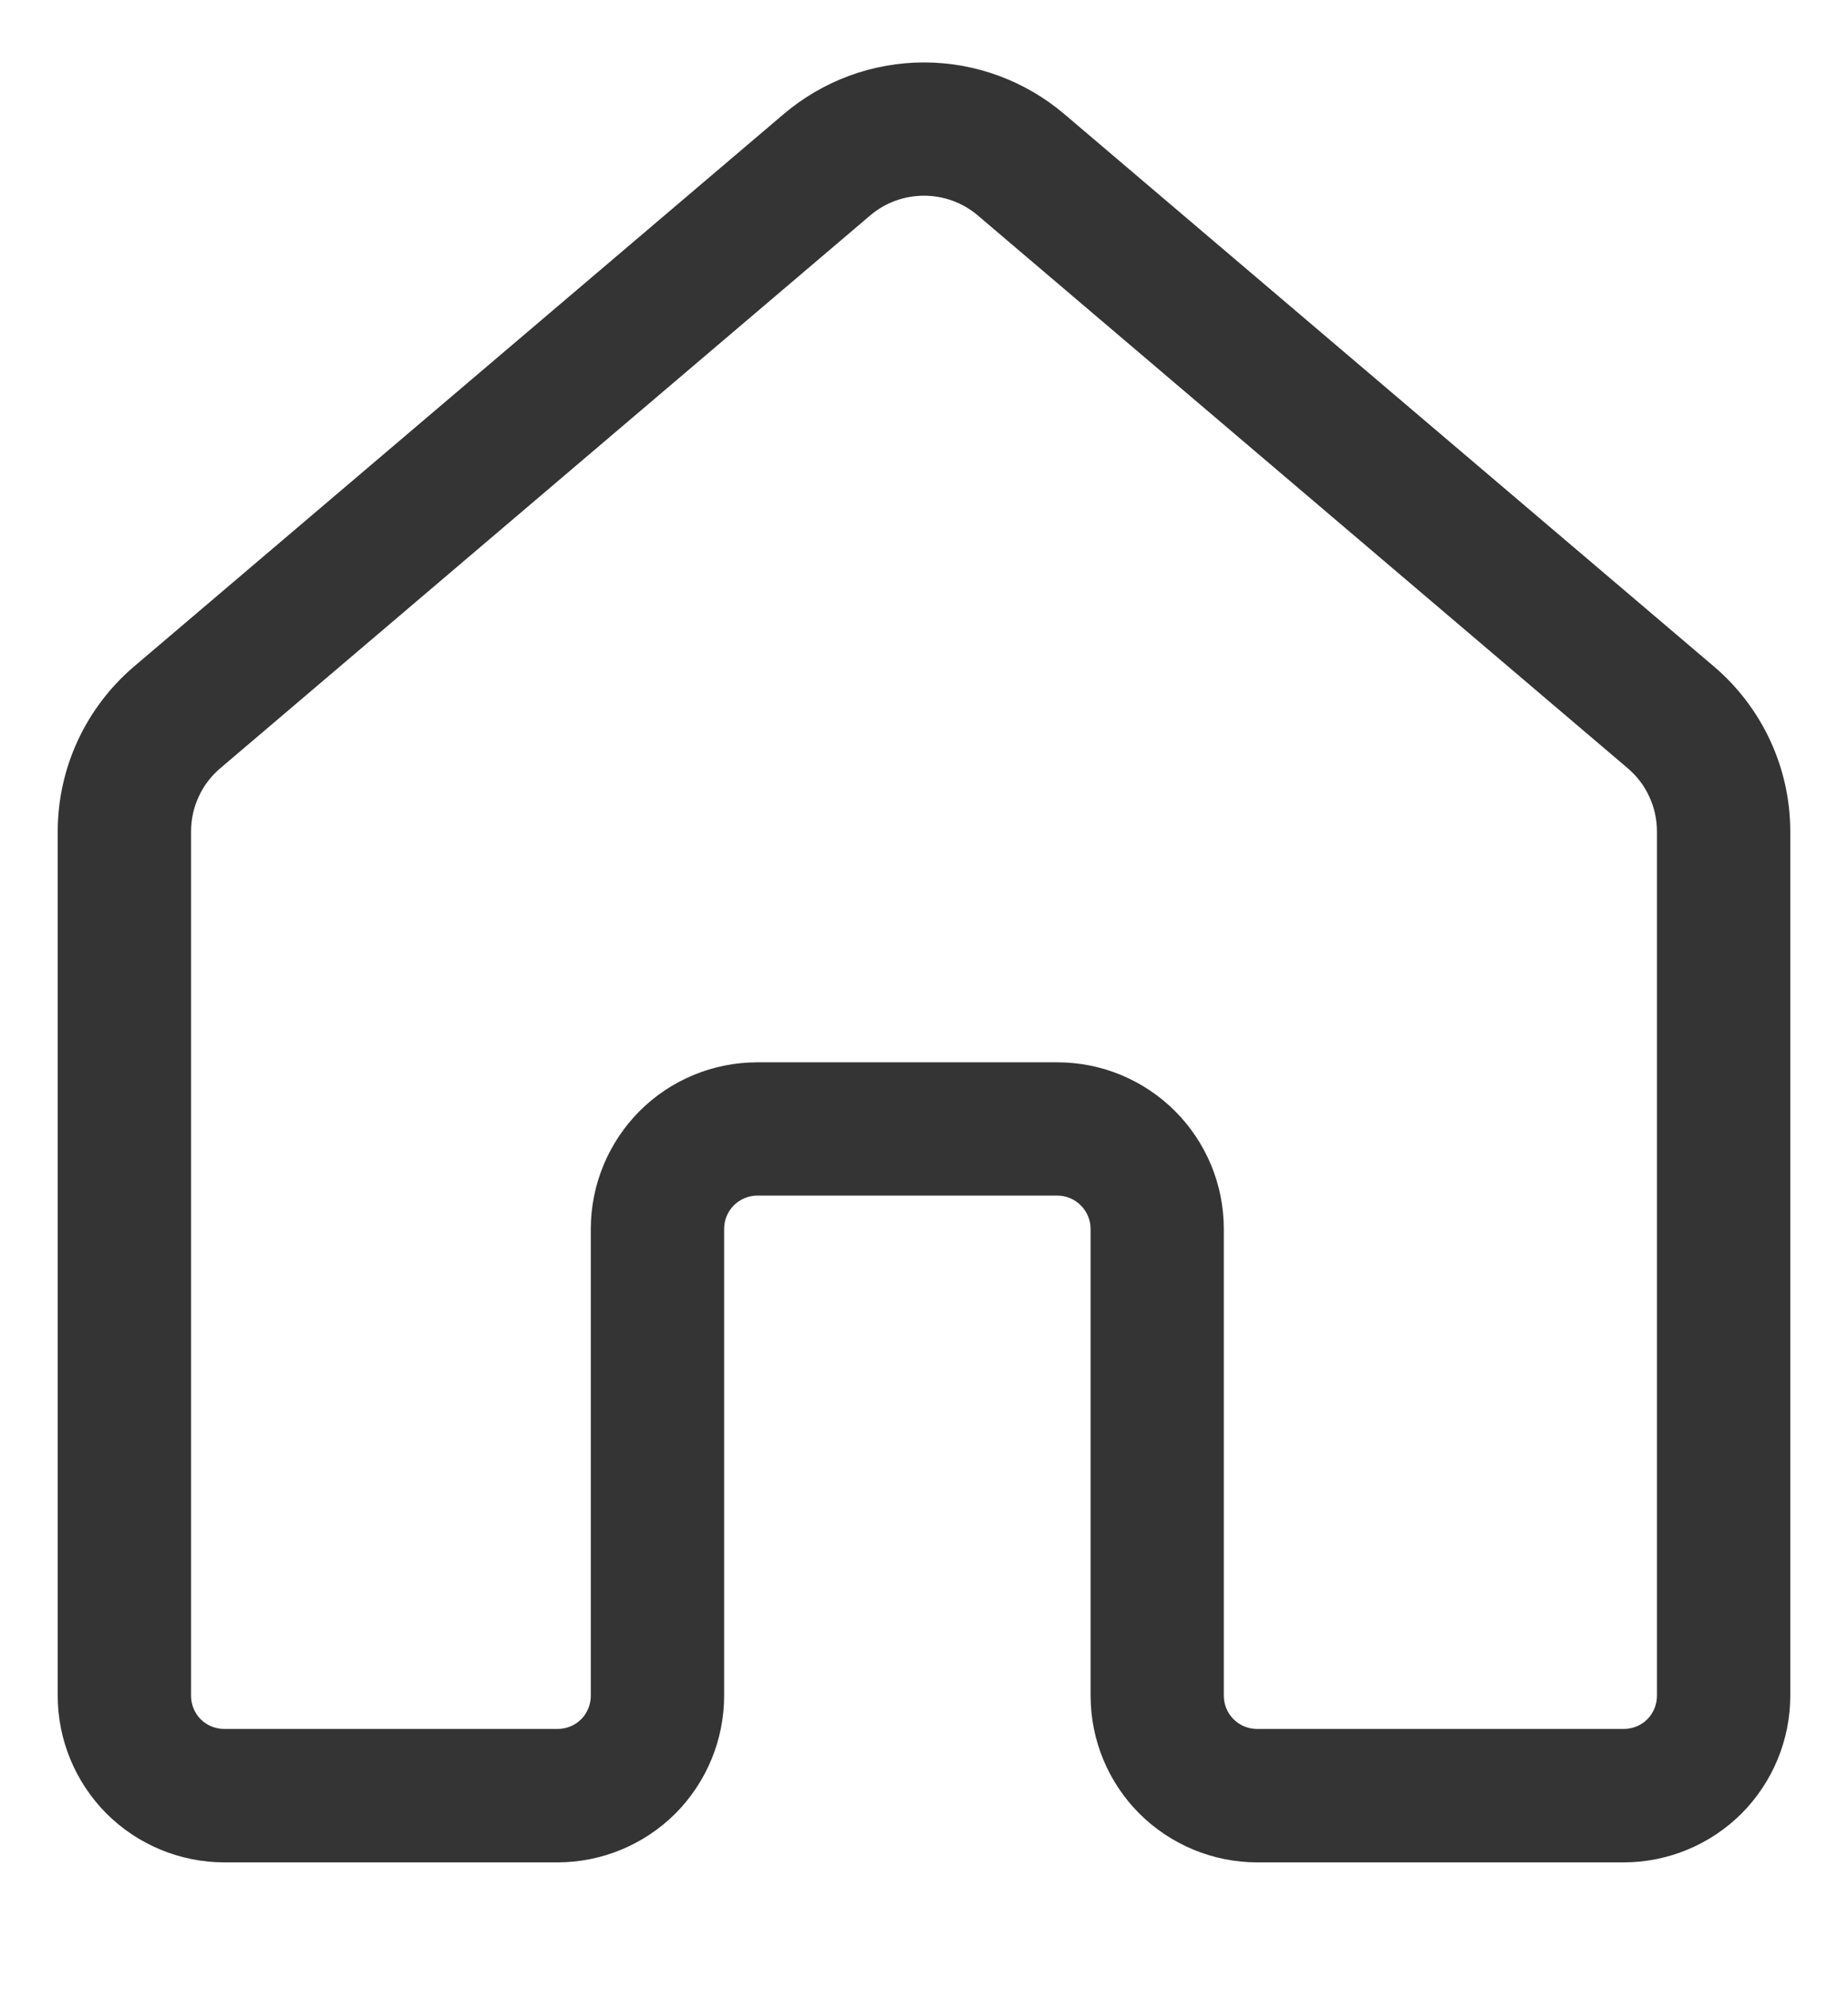 <svg width="13" height="14" viewBox="0 0 13 14" fill="none" xmlns="http://www.w3.org/2000/svg">
<path d="M6.88 1.516C6.774 1.425 6.639 1.376 6.5 1.376C6.361 1.376 6.226 1.425 6.12 1.516L1.55 5.401C1.485 5.456 1.433 5.524 1.398 5.601C1.362 5.678 1.344 5.762 1.344 5.847V11.922C1.344 11.984 1.368 12.044 1.412 12.088C1.456 12.132 1.516 12.156 1.578 12.156H3.922C3.984 12.156 4.044 12.132 4.088 12.088C4.132 12.044 4.156 11.984 4.156 11.922V8.641C4.156 8.33 4.28 8.032 4.499 7.812C4.719 7.592 5.017 7.469 5.328 7.469H7.438C7.591 7.469 7.744 7.499 7.886 7.558C8.028 7.617 8.157 7.703 8.266 7.812C8.375 7.921 8.461 8.05 8.52 8.192C8.579 8.334 8.609 8.487 8.609 8.641V11.922C8.609 11.984 8.634 12.044 8.678 12.088C8.722 12.132 8.782 12.156 8.844 12.156H11.422C11.484 12.156 11.544 12.132 11.588 12.088C11.632 12.044 11.656 11.984 11.656 11.922V5.847C11.656 5.762 11.638 5.678 11.602 5.601C11.567 5.524 11.515 5.456 11.45 5.401L6.88 1.516V1.516ZM5.513 0.802C5.789 0.568 6.138 0.439 6.5 0.439C6.862 0.439 7.211 0.568 7.487 0.802L12.057 4.686C12.225 4.829 12.36 5.007 12.453 5.207C12.546 5.408 12.594 5.626 12.594 5.847V11.922C12.594 12.233 12.47 12.531 12.251 12.751C12.031 12.97 11.733 13.094 11.422 13.094H8.844C8.533 13.094 8.235 12.97 8.015 12.751C7.795 12.531 7.672 12.233 7.672 11.922V8.641C7.672 8.578 7.647 8.519 7.603 8.475C7.559 8.431 7.5 8.406 7.438 8.406H5.328C5.266 8.406 5.206 8.431 5.162 8.475C5.118 8.519 5.094 8.578 5.094 8.641V11.922C5.094 12.233 4.97 12.531 4.751 12.751C4.531 12.97 4.233 13.094 3.922 13.094H1.578C1.267 13.094 0.969 12.97 0.749 12.751C0.53 12.531 0.406 12.233 0.406 11.922V5.847C0.406 5.626 0.454 5.408 0.547 5.207C0.64 5.007 0.775 4.829 0.943 4.686L5.513 0.802Z" fill="#343434"/>
</svg>
